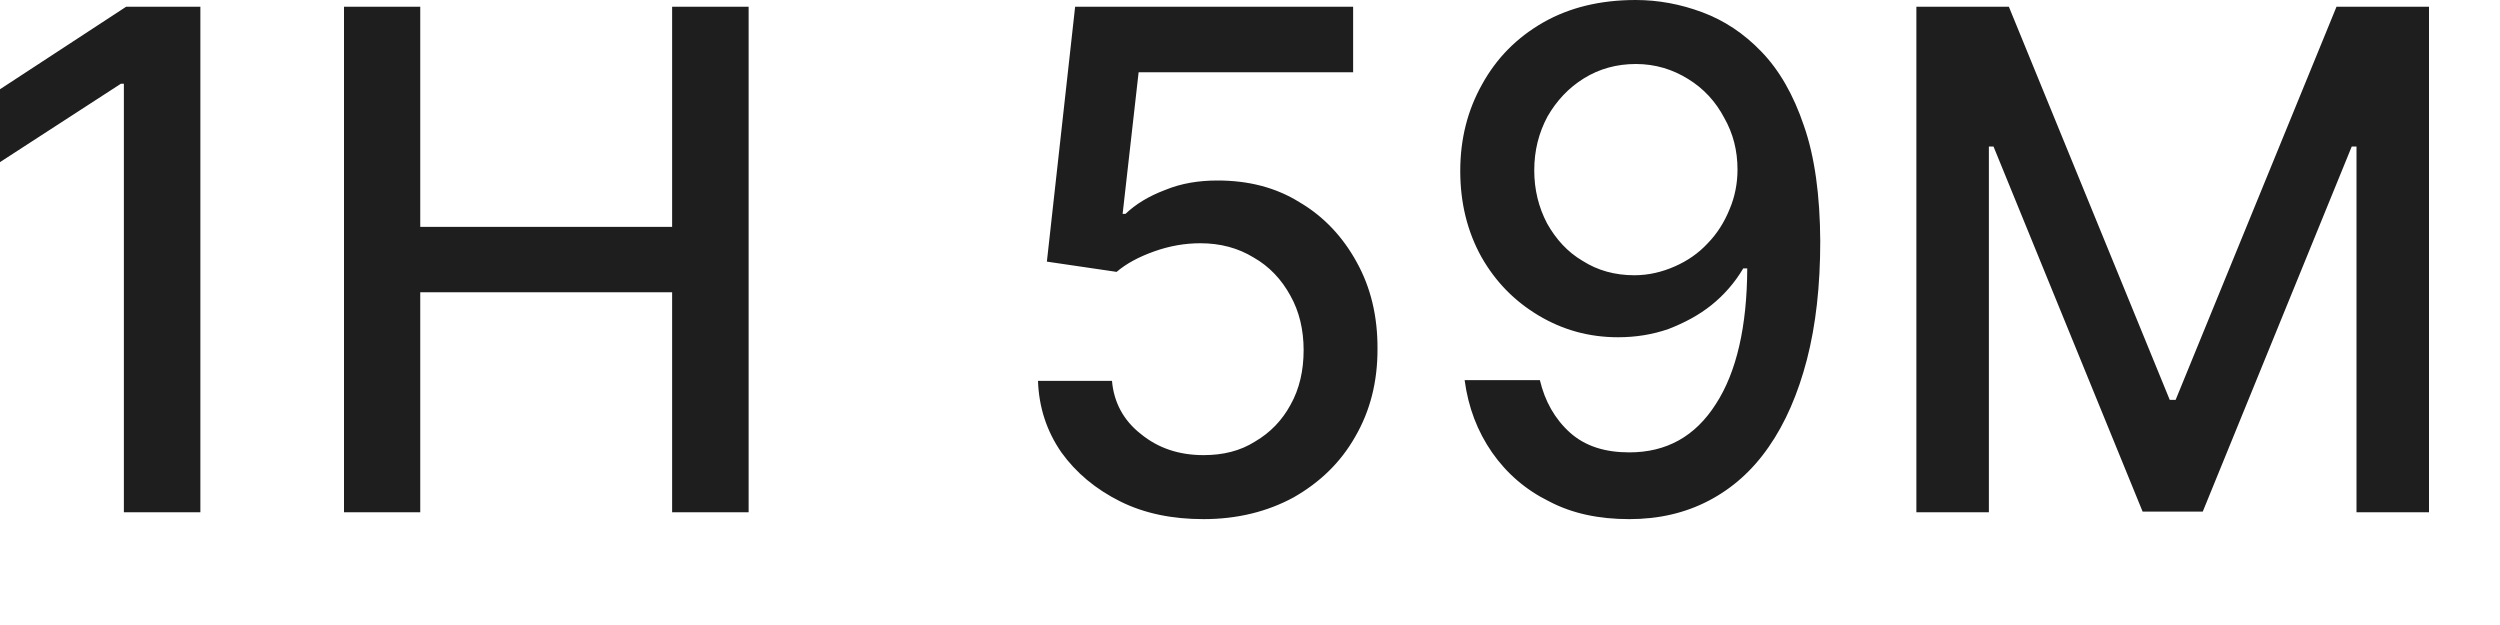 <?xml version="1.0" encoding="utf-8"?>
<svg xmlns="http://www.w3.org/2000/svg" fill="none" height="100%" overflow="visible" preserveAspectRatio="none" style="display: block;" viewBox="0 0 20 5" width="100%">
<path d="M1.603 0.054V4.098H0.991V0.67H0.967L0 1.297V0.714L1.009 0.054H1.603ZM2.752 4.098V0.054H3.362V1.815H5.377V0.054H5.989V4.098H5.377V2.338H3.362V4.098H2.752ZM9.628 4.153C9.381 4.153 9.158 4.109 8.961 4.011C8.765 3.913 8.608 3.782 8.491 3.619C8.374 3.45 8.311 3.259 8.304 3.047H8.896C8.91 3.216 8.987 3.363 9.127 3.472C9.266 3.586 9.434 3.641 9.628 3.641C9.784 3.641 9.921 3.608 10.041 3.532C10.162 3.461 10.257 3.363 10.325 3.237C10.395 3.112 10.429 2.965 10.429 2.801C10.429 2.638 10.394 2.491 10.323 2.365C10.252 2.235 10.154 2.131 10.029 2.06C9.905 1.984 9.763 1.946 9.603 1.946C9.48 1.946 9.357 1.967 9.234 2.011C9.11 2.055 9.01 2.109 8.933 2.175L8.375 2.093L8.601 0.054H10.825V0.578H9.109L8.981 1.711H9.004C9.083 1.635 9.188 1.57 9.318 1.521C9.45 1.466 9.591 1.444 9.74 1.444C9.987 1.444 10.206 1.499 10.398 1.619C10.592 1.733 10.744 1.897 10.854 2.098C10.966 2.3 11.021 2.529 11.02 2.79C11.021 3.052 10.962 3.286 10.842 3.493C10.724 3.701 10.559 3.859 10.349 3.979C10.139 4.093 9.899 4.153 9.628 4.153ZM13.085 0C13.266 0 13.444 0.033 13.618 0.098C13.793 0.163 13.951 0.267 14.092 0.414C14.234 0.561 14.348 0.758 14.432 1.008C14.518 1.254 14.56 1.564 14.562 1.929C14.562 2.284 14.527 2.6 14.455 2.878C14.384 3.15 14.283 3.384 14.15 3.575C14.018 3.766 13.857 3.908 13.669 4.006C13.481 4.104 13.27 4.153 13.034 4.153C12.793 4.153 12.579 4.109 12.393 4.011C12.206 3.919 12.054 3.788 11.936 3.619C11.819 3.45 11.746 3.259 11.717 3.041H12.319C12.359 3.21 12.439 3.352 12.56 3.461C12.682 3.57 12.841 3.619 13.034 3.619C13.33 3.619 13.561 3.493 13.727 3.232C13.893 2.976 13.976 2.611 13.978 2.147H13.946C13.878 2.262 13.792 2.36 13.69 2.442C13.588 2.523 13.474 2.583 13.348 2.632C13.221 2.676 13.087 2.698 12.944 2.698C12.71 2.698 12.499 2.638 12.307 2.523C12.117 2.409 11.965 2.256 11.851 2.055C11.739 1.853 11.682 1.624 11.682 1.368C11.682 1.112 11.74 0.883 11.856 0.676C11.973 0.463 12.136 0.3 12.345 0.18C12.555 0.06 12.802 0 13.085 0ZM13.087 0.512C12.934 0.512 12.795 0.55 12.671 0.627C12.548 0.703 12.452 0.807 12.38 0.932C12.31 1.063 12.274 1.204 12.274 1.363C12.274 1.515 12.308 1.657 12.377 1.788C12.447 1.913 12.541 2.017 12.661 2.087C12.782 2.164 12.92 2.202 13.075 2.202C13.191 2.202 13.299 2.175 13.399 2.131C13.499 2.087 13.587 2.027 13.662 1.946C13.737 1.869 13.795 1.777 13.837 1.673C13.879 1.575 13.9 1.466 13.9 1.357C13.9 1.204 13.865 1.068 13.794 0.943C13.725 0.812 13.629 0.708 13.505 0.632C13.383 0.556 13.244 0.512 13.087 0.512ZM15.331 0.054H16.071L17.358 3.199H17.405L18.692 0.054H19.432V4.098H18.852V1.172H18.814L17.622 4.093H17.141L15.948 1.172H15.911V4.098H15.331V0.054Z" fill="#1E1E1E" id="Vector"/>
</svg>